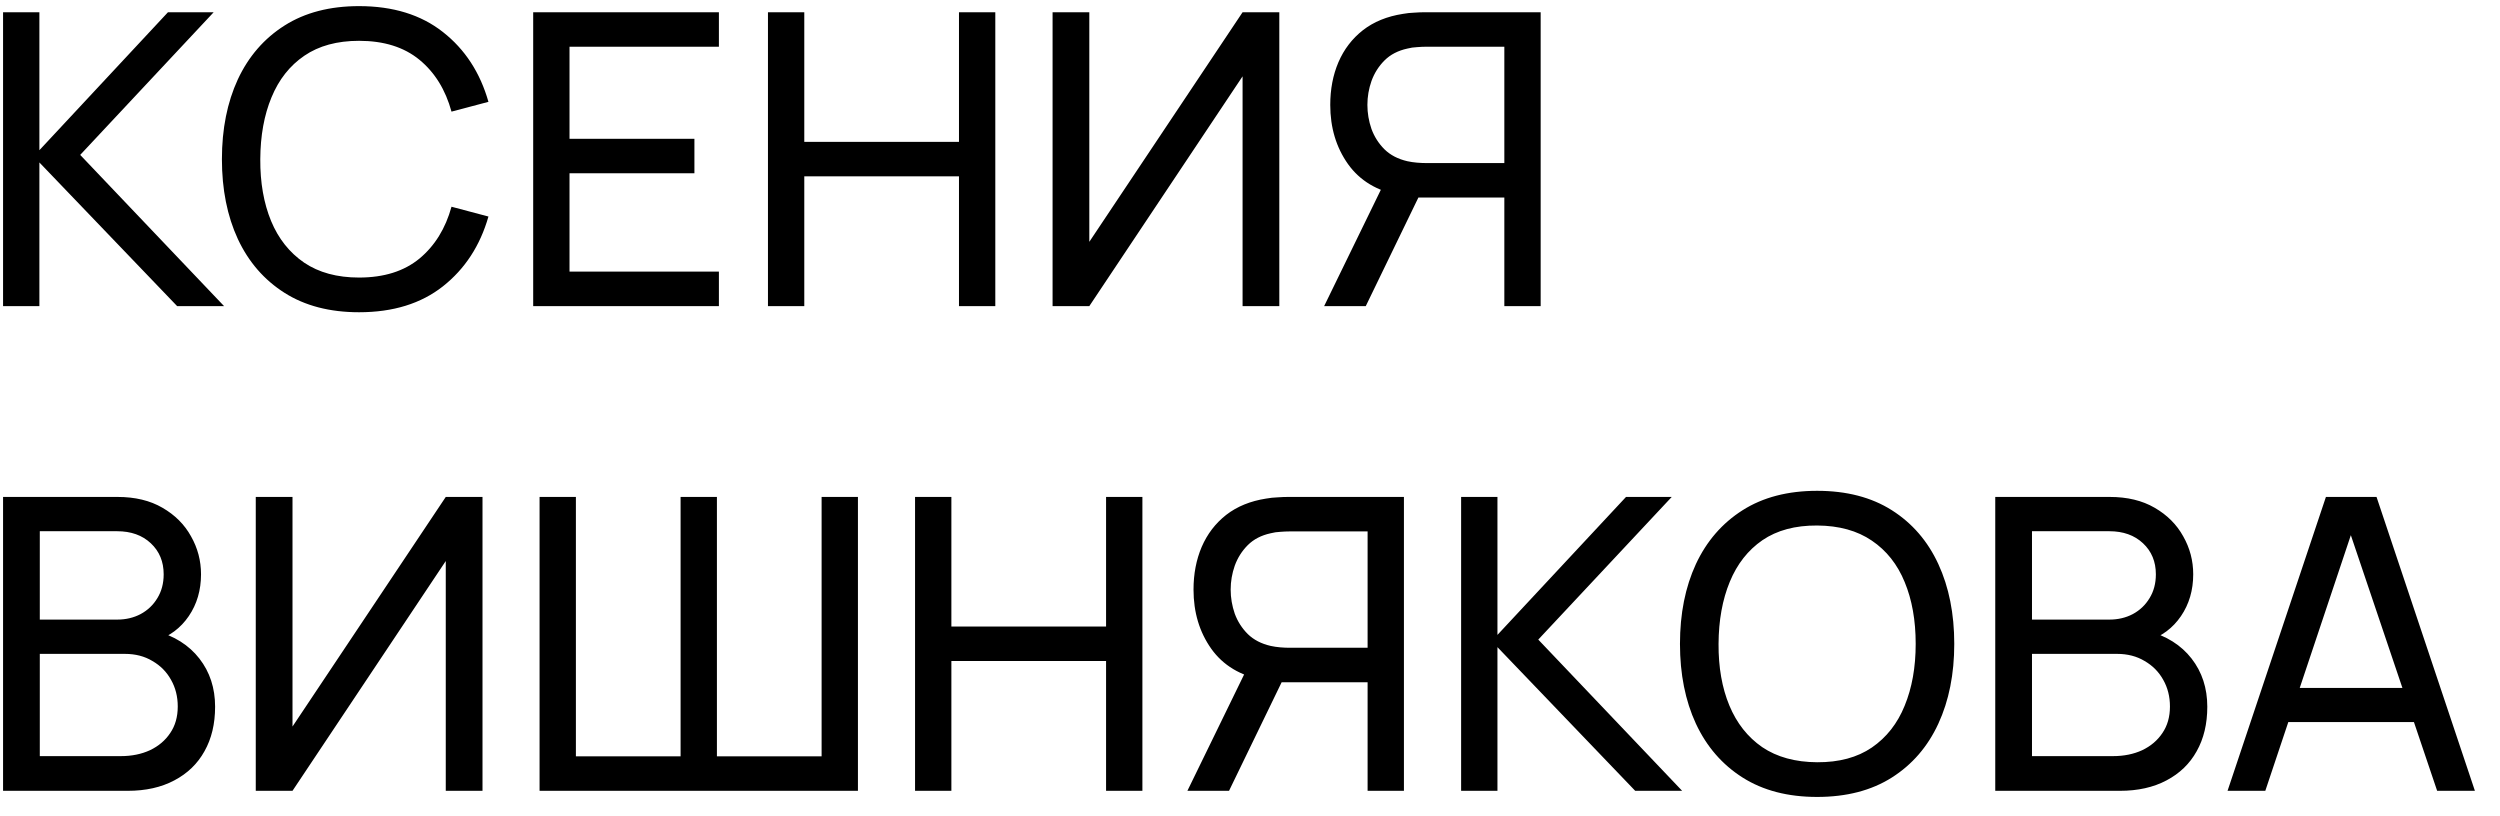 <?xml version="1.0" encoding="UTF-8"?> <svg xmlns="http://www.w3.org/2000/svg" width="98" height="32" viewBox="0 0 98 32" fill="none"><path d="M0.12 12V0.48H1.544V5.888L6.584 0.48H8.376L3.144 6.072L8.784 12H6.944L1.544 6.368V12H0.12ZM14.075 12.24C12.928 12.24 11.955 11.987 11.155 11.48C10.355 10.973 9.744 10.269 9.323 9.368C8.907 8.467 8.699 7.424 8.699 6.24C8.699 5.056 8.907 4.013 9.323 3.112C9.744 2.211 10.355 1.507 11.155 1C11.955 0.493 12.928 0.24 14.075 0.24C15.408 0.24 16.504 0.579 17.363 1.256C18.227 1.933 18.821 2.845 19.147 3.992L17.699 4.376C17.464 3.517 17.045 2.84 16.443 2.344C15.84 1.848 15.051 1.6 14.075 1.6C13.216 1.6 12.501 1.795 11.931 2.184C11.36 2.573 10.931 3.117 10.643 3.816C10.355 4.509 10.208 5.317 10.203 6.24C10.197 7.157 10.339 7.965 10.627 8.664C10.915 9.357 11.347 9.901 11.923 10.296C12.499 10.685 13.216 10.88 14.075 10.88C15.051 10.88 15.84 10.632 16.443 10.136C17.045 9.635 17.464 8.957 17.699 8.104L19.147 8.488C18.821 9.629 18.227 10.541 17.363 11.224C16.504 11.901 15.408 12.24 14.075 12.24ZM20.901 12V0.48H28.181V1.832H22.325V5.44H27.221V6.792H22.325V10.648H28.181V12H20.901ZM30.104 12V0.48H31.528V5.56H37.592V0.48H39.016V12H37.592V6.912H31.528V12H30.104ZM50.149 12H48.709V2.992L42.701 12H41.261V0.48H42.701V9.48L48.709 0.48H50.149V12ZM60.394 12H58.97V7.744H55.426L54.882 7.656C53.986 7.491 53.306 7.083 52.842 6.432C52.378 5.776 52.146 5.003 52.146 4.112C52.146 3.499 52.252 2.941 52.466 2.44C52.684 1.933 53.004 1.515 53.426 1.184C53.852 0.853 54.375 0.64 54.994 0.544C55.143 0.517 55.292 0.501 55.442 0.496C55.596 0.485 55.73 0.48 55.842 0.48H60.394V12ZM53.538 12H51.906L54.402 6.88L55.81 7.312L53.538 12ZM58.97 6.392V1.832H55.89C55.794 1.832 55.679 1.837 55.546 1.848C55.418 1.853 55.292 1.872 55.17 1.904C54.802 1.984 54.503 2.139 54.274 2.368C54.044 2.597 53.874 2.867 53.762 3.176C53.655 3.48 53.602 3.792 53.602 4.112C53.602 4.432 53.655 4.747 53.762 5.056C53.874 5.36 54.044 5.627 54.274 5.856C54.503 6.08 54.802 6.235 55.17 6.32C55.292 6.347 55.418 6.365 55.546 6.376C55.679 6.387 55.794 6.392 55.89 6.392H58.97ZM0.12 31V19.48H4.608C5.296 19.48 5.883 19.621 6.368 19.904C6.859 20.187 7.232 20.56 7.488 21.024C7.749 21.483 7.88 21.979 7.88 22.512C7.88 23.136 7.72 23.683 7.4 24.152C7.08 24.621 6.648 24.944 6.104 25.12L6.088 24.728C6.829 24.925 7.405 25.288 7.816 25.816C8.227 26.344 8.432 26.973 8.432 27.704C8.432 28.376 8.293 28.957 8.016 29.448C7.744 29.939 7.349 30.32 6.832 30.592C6.32 30.864 5.712 31 5.008 31H0.12ZM1.56 29.64H4.736C5.163 29.64 5.544 29.563 5.88 29.408C6.216 29.248 6.48 29.024 6.672 28.736C6.869 28.448 6.968 28.101 6.968 27.696C6.968 27.307 6.88 26.957 6.704 26.648C6.533 26.339 6.291 26.093 5.976 25.912C5.667 25.725 5.307 25.632 4.896 25.632H1.56V29.64ZM1.56 24.288H4.592C4.933 24.288 5.24 24.216 5.512 24.072C5.789 23.923 6.008 23.715 6.168 23.448C6.333 23.181 6.416 22.869 6.416 22.512C6.416 22.016 6.248 21.611 5.912 21.296C5.576 20.981 5.136 20.824 4.592 20.824H1.56V24.288ZM18.914 31H17.474V21.992L11.466 31H10.026V19.48H11.466V28.48L17.474 19.48H18.914V31ZM21.151 31V19.48H22.575V29.648H26.679V19.48H28.103V29.648H32.207V19.48H33.631V31H21.151ZM35.87 31V19.48H37.294V24.56H43.358V19.48H44.782V31H43.358V25.912H37.294V31H35.87ZM55.034 31H53.61V26.744H50.066L49.522 26.656C48.626 26.491 47.946 26.083 47.482 25.432C47.018 24.776 46.786 24.003 46.786 23.112C46.786 22.499 46.893 21.941 47.106 21.44C47.325 20.933 47.645 20.515 48.066 20.184C48.493 19.853 49.016 19.64 49.634 19.544C49.784 19.517 49.933 19.501 50.082 19.496C50.237 19.485 50.37 19.48 50.482 19.48H55.034V31ZM48.178 31H46.546L49.042 25.88L50.45 26.312L48.178 31ZM53.61 25.392V20.832H50.53C50.434 20.832 50.32 20.837 50.186 20.848C50.058 20.853 49.933 20.872 49.81 20.904C49.442 20.984 49.144 21.139 48.914 21.368C48.685 21.597 48.514 21.867 48.402 22.176C48.296 22.48 48.242 22.792 48.242 23.112C48.242 23.432 48.296 23.747 48.402 24.056C48.514 24.36 48.685 24.627 48.914 24.856C49.144 25.08 49.442 25.235 49.81 25.32C49.933 25.347 50.058 25.365 50.186 25.376C50.32 25.387 50.434 25.392 50.53 25.392H53.61ZM57.276 31V19.48H58.7V24.888L63.74 19.48H65.532L60.3 25.072L65.94 31H64.1L58.7 25.368V31H57.276ZM71.231 31.24C70.084 31.24 69.111 30.987 68.311 30.48C67.511 29.973 66.9 29.269 66.479 28.368C66.063 27.467 65.855 26.424 65.855 25.24C65.855 24.056 66.063 23.013 66.479 22.112C66.9 21.211 67.511 20.507 68.311 20C69.111 19.493 70.084 19.24 71.231 19.24C72.383 19.24 73.359 19.493 74.159 20C74.959 20.507 75.567 21.211 75.983 22.112C76.399 23.013 76.607 24.056 76.607 25.24C76.607 26.424 76.399 27.467 75.983 28.368C75.567 29.269 74.959 29.973 74.159 30.48C73.359 30.987 72.383 31.24 71.231 31.24ZM71.231 29.88C72.09 29.885 72.804 29.693 73.375 29.304C73.951 28.909 74.38 28.363 74.663 27.664C74.951 26.965 75.095 26.157 75.095 25.24C75.095 24.317 74.951 23.509 74.663 22.816C74.38 22.123 73.951 21.581 73.375 21.192C72.804 20.803 72.09 20.605 71.231 20.6C70.372 20.595 69.658 20.787 69.087 21.176C68.522 21.565 68.095 22.109 67.807 22.808C67.519 23.507 67.372 24.317 67.367 25.24C67.362 26.157 67.503 26.963 67.791 27.656C68.079 28.349 68.508 28.893 69.079 29.288C69.655 29.677 70.372 29.875 71.231 29.88ZM78.214 31V19.48H82.702C83.39 19.48 83.976 19.621 84.462 19.904C84.952 20.187 85.326 20.56 85.582 21.024C85.843 21.483 85.974 21.979 85.974 22.512C85.974 23.136 85.814 23.683 85.494 24.152C85.174 24.621 84.742 24.944 84.198 25.12L84.182 24.728C84.923 24.925 85.499 25.288 85.91 25.816C86.32 26.344 86.526 26.973 86.526 27.704C86.526 28.376 86.387 28.957 86.11 29.448C85.838 29.939 85.443 30.32 84.926 30.592C84.414 30.864 83.806 31 83.102 31H78.214ZM79.654 29.64H82.83C83.256 29.64 83.638 29.563 83.974 29.408C84.31 29.248 84.574 29.024 84.766 28.736C84.963 28.448 85.062 28.101 85.062 27.696C85.062 27.307 84.974 26.957 84.798 26.648C84.627 26.339 84.384 26.093 84.07 25.912C83.76 25.725 83.4 25.632 82.99 25.632H79.654V29.64ZM79.654 24.288H82.686C83.027 24.288 83.334 24.216 83.606 24.072C83.883 23.923 84.102 23.715 84.262 23.448C84.427 23.181 84.51 22.869 84.51 22.512C84.51 22.016 84.342 21.611 84.006 21.296C83.67 20.981 83.23 20.824 82.686 20.824H79.654V24.288ZM87.32 31L91.176 19.48H93.16L97.016 31H95.536L91.928 20.312H92.376L88.8 31H87.32ZM89.176 28.304V26.968H95.16V28.304H89.176Z" fill="black"></path></svg> 